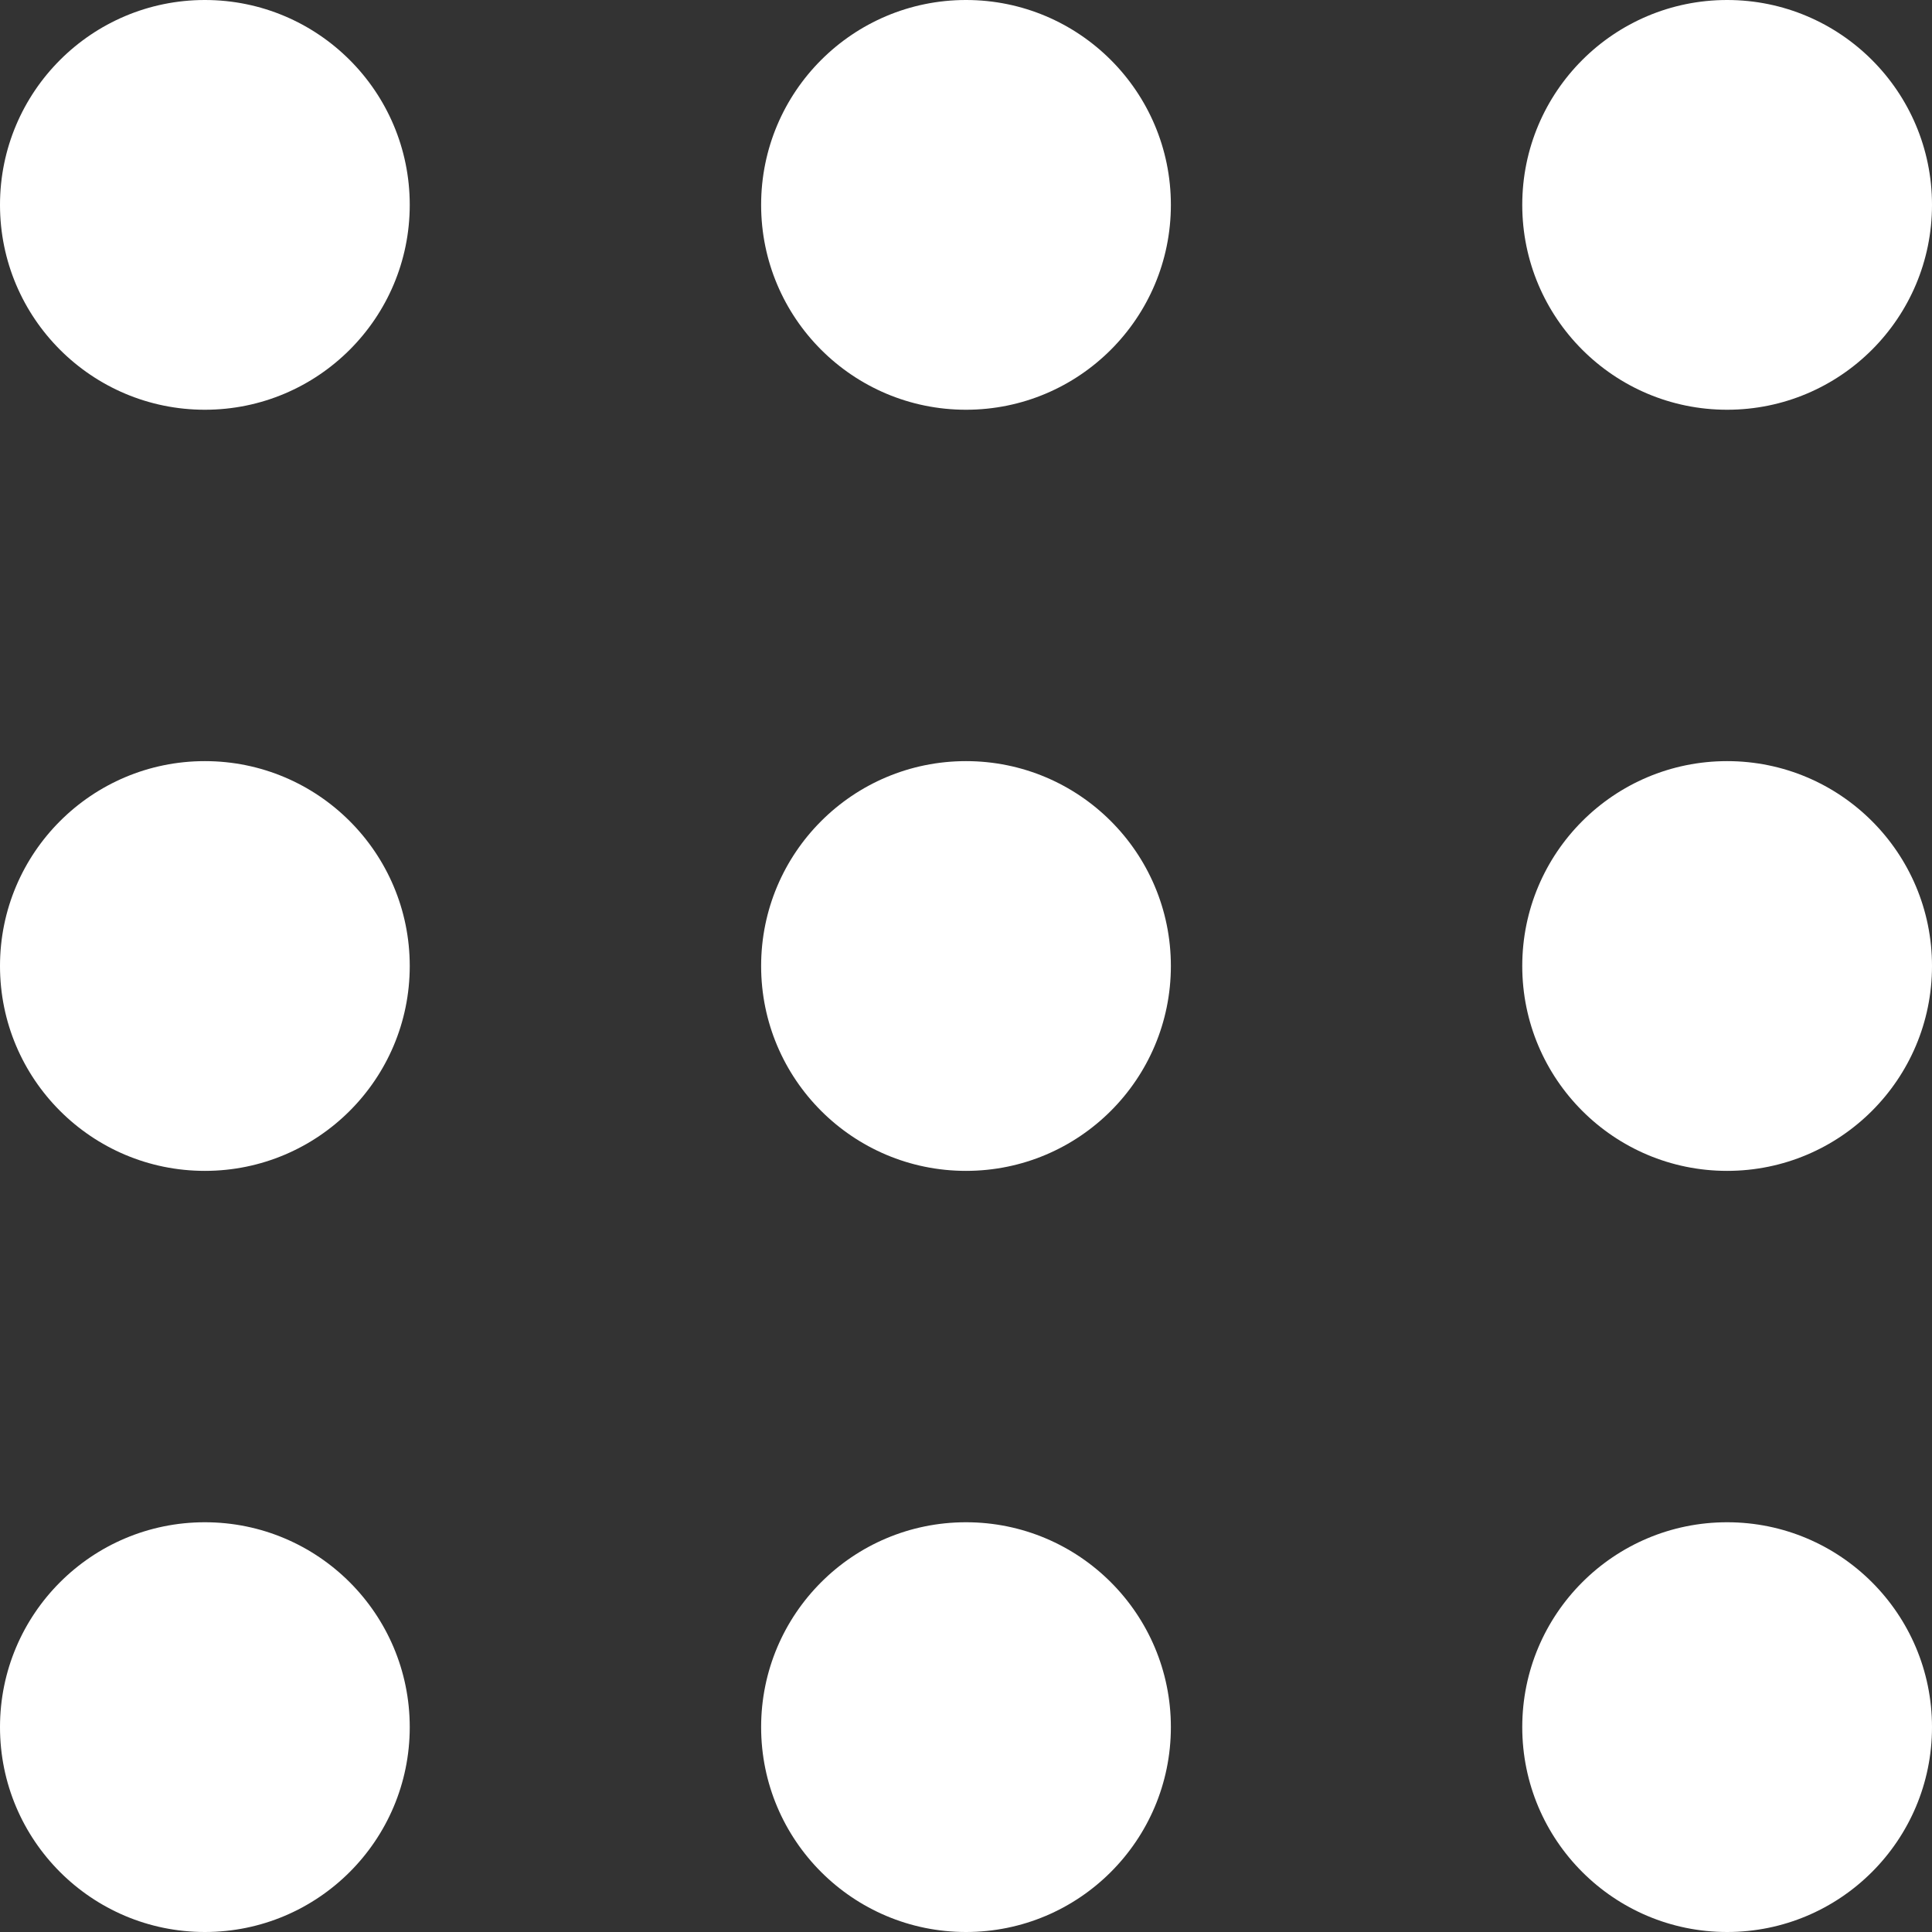 <?xml version="1.0" encoding="UTF-8"?>
<svg width="24px" height="24px" viewBox="0 0 24 24" version="1.1" xmlns="http://www.w3.org/2000/svg" xmlns:xlink="http://www.w3.org/1999/xlink">
    <rect x="0" y="0" width="24" height="24" fill="#333333" stroke="none"/>
    <!-- Generator: Sketch 52.6 (67491) - http://www.bohemiancoding.com/sketch -->
    <title>MENU2</title>
    <desc>Created with Sketch.</desc>
    <g id="Page-1" stroke="none" stroke-width="1" fill="none" fill-rule="evenodd">
        <g id="Home-v3" transform="translate(-24, -22)" fill="#FFFFFF">
            <g id="MENU2" transform="translate(24, 22)">
                <circle id="Oval-2" cx="2.545" cy="2.545" r="2.545"></circle>
                <circle id="Oval-2-Copy-3" cx="2.545" cy="12" r="2.545"></circle>
                <circle id="Oval-2-Copy-6" cx="2.545" cy="21.455" r="2.545"></circle>
                <circle id="Oval-2-Copy" cx="12" cy="2.545" r="2.545"></circle>
                <circle id="Oval-2-Copy-4" cx="12" cy="12" r="2.545"></circle>
                <circle id="Oval-2-Copy-7" cx="12" cy="21.455" r="2.545"></circle>
                <circle id="Oval-2-Copy-2" cx="21.455" cy="2.545" r="2.545"></circle>
                <circle id="Oval-2-Copy-5" cx="21.455" cy="12" r="2.545"></circle>
                <circle id="Oval-2-Copy-8" cx="21.455" cy="21.455" r="2.545"></circle>
            </g>
        </g>
    </g>
</svg>